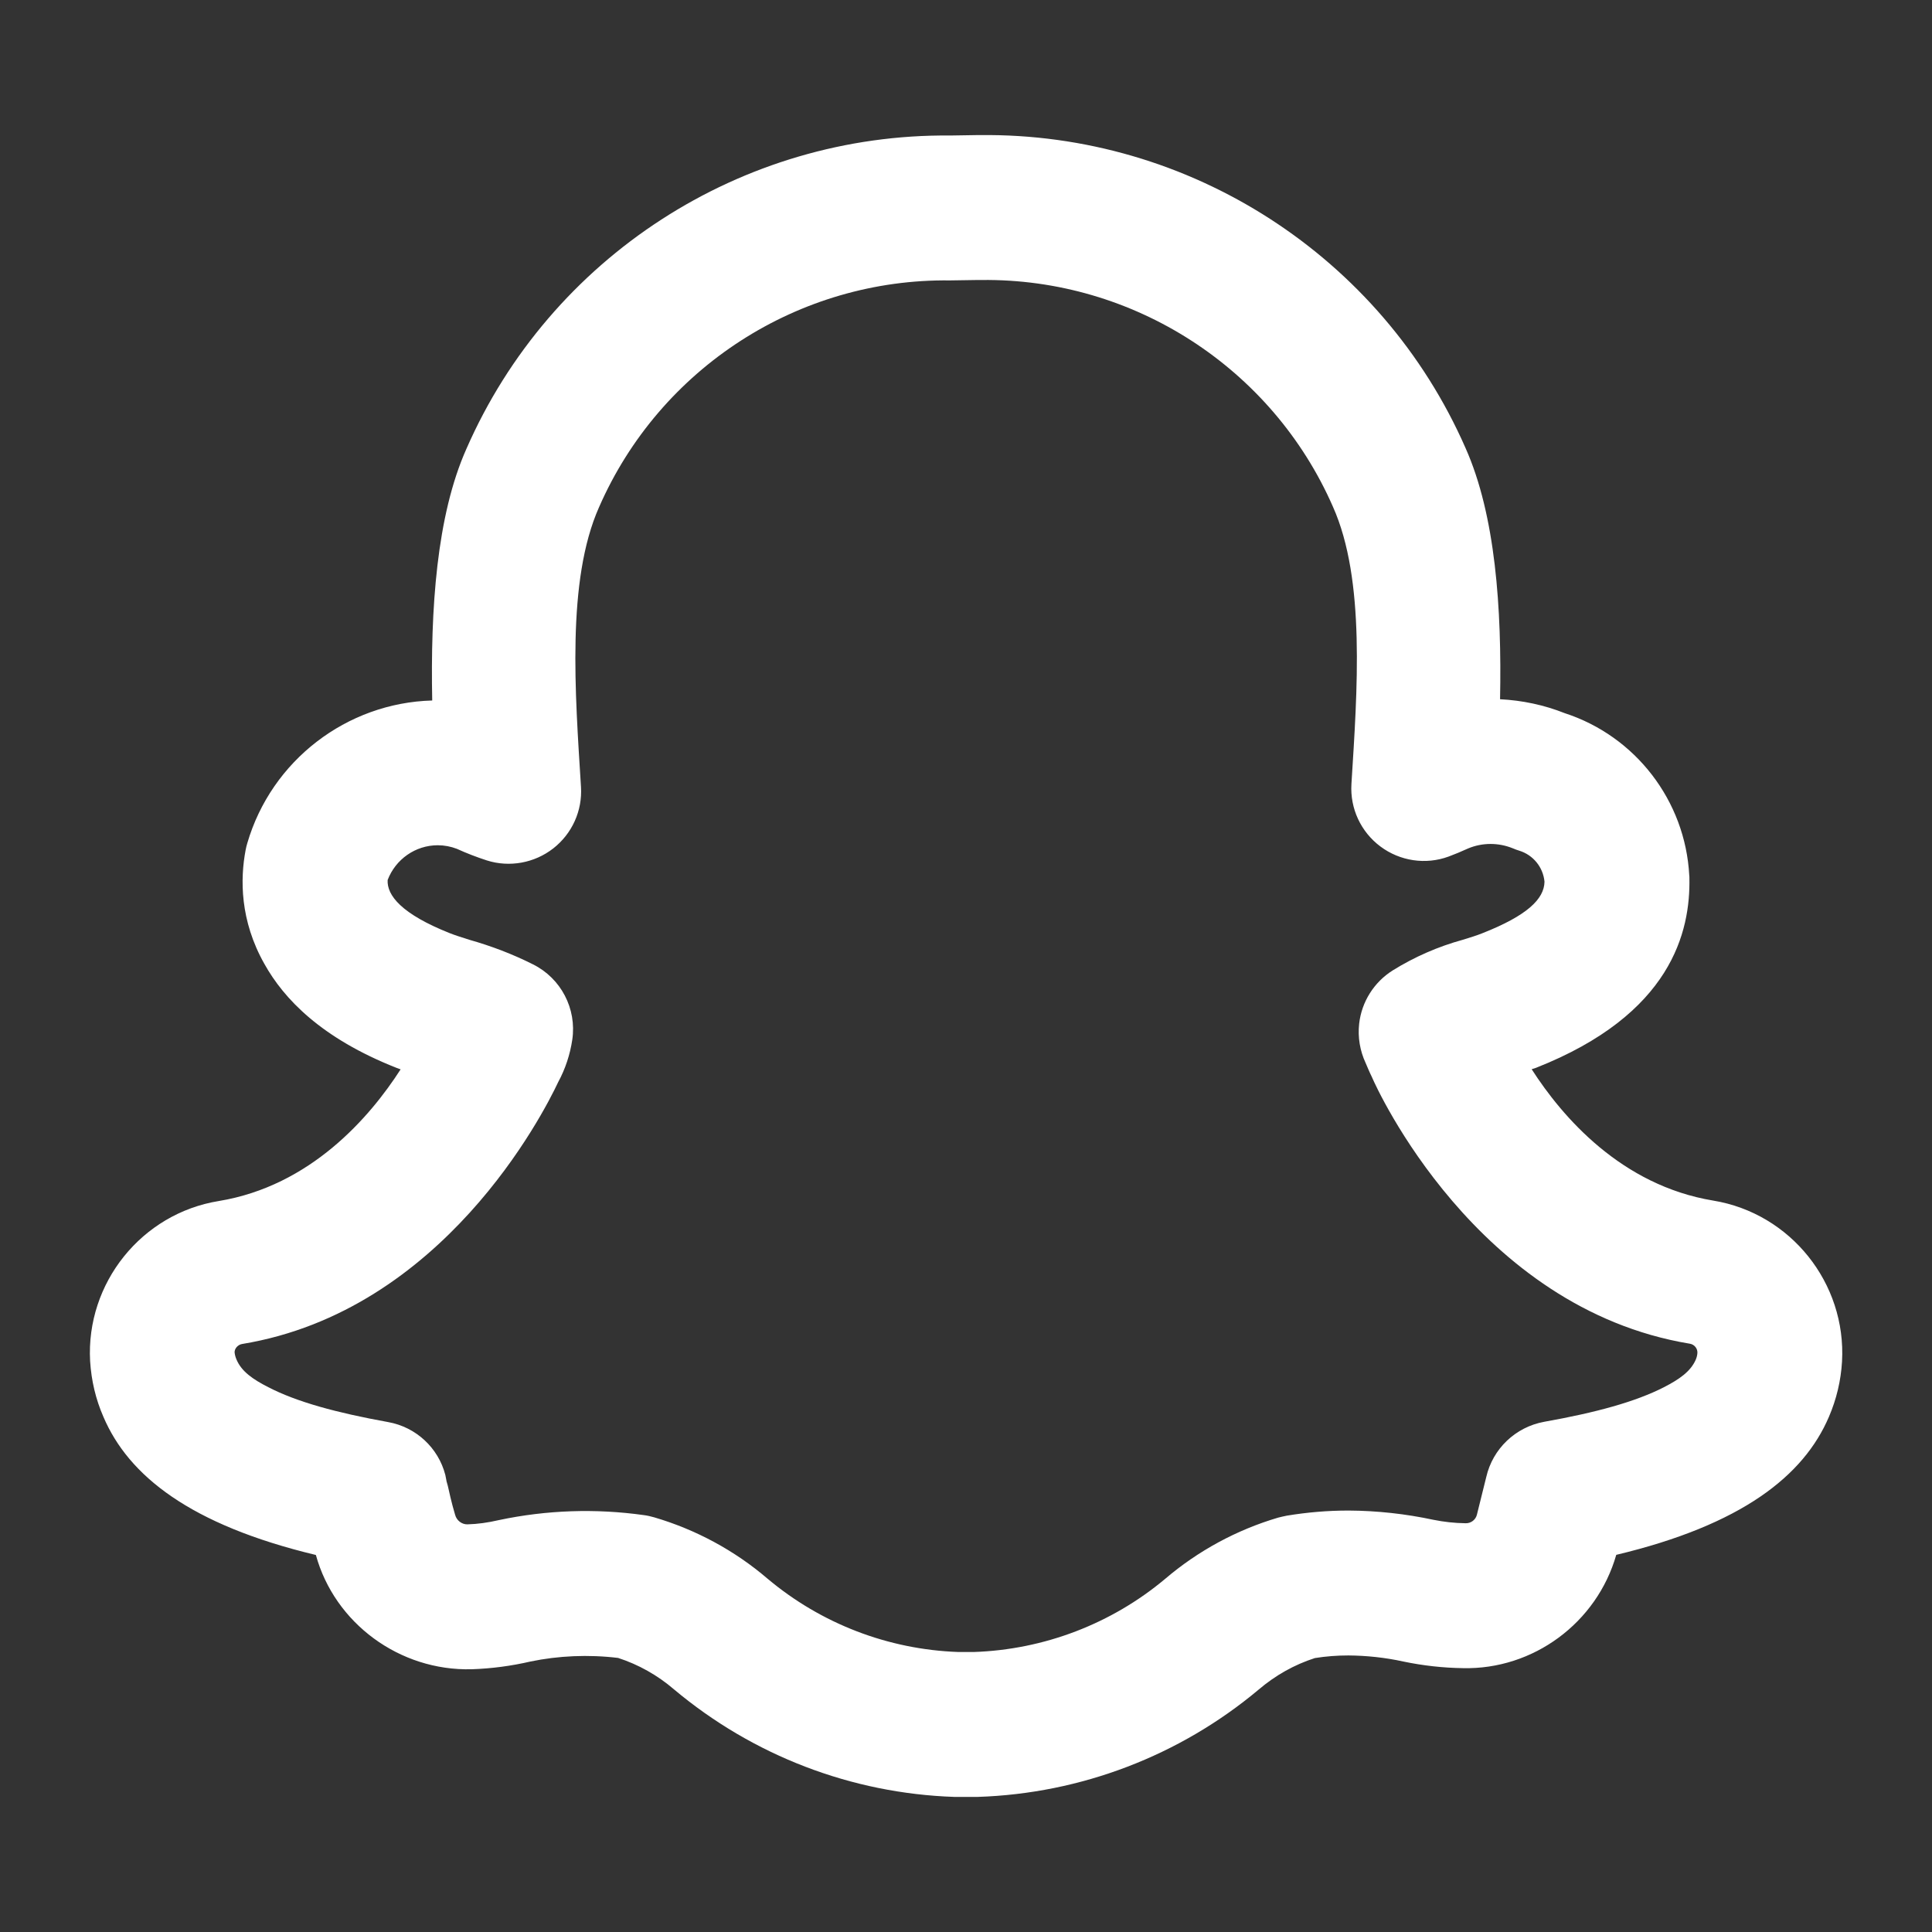<svg width="14" height="14" viewBox="0 0 14 14" fill="none" xmlns="http://www.w3.org/2000/svg">
<rect x="0" y="0" width="14" height="14" fill="#333333" stroke="none"/>
<g clip-path="url(#clip0_94_11771)">
<path fill-rule="evenodd" clip-rule="evenodd" d="M6.887 0.982L7.075 0.979C7.075 0.979 7.106 0.979 7.099 0.979C8.62 0.96 10.011 1.858 10.62 3.247C10.837 3.734 10.883 4.409 10.87 5.067C11.03 5.075 11.188 5.108 11.339 5.168C11.852 5.335 12.212 5.803 12.241 6.343C12.242 6.349 12.242 6.354 12.242 6.361C12.25 6.75 12.114 7.35 11.13 7.738L11.099 7.748C11.322 8.095 11.749 8.59 12.415 8.7C12.975 8.792 13.38 9.298 13.348 9.866C13.34 10.004 13.308 10.139 13.253 10.267C13.07 10.695 12.621 11.05 11.712 11.267C11.571 11.76 11.11 12.1 10.601 12.088C10.457 12.086 10.312 12.07 10.169 12.04C10.037 12.011 9.902 11.997 9.771 11.996C9.69 11.996 9.609 12.002 9.528 12.015C9.379 12.063 9.242 12.14 9.12 12.244C8.548 12.723 7.831 12.997 7.085 13.021C7.079 13.021 7.073 13.021 7.068 13.021H6.915C6.171 12.996 5.456 12.722 4.883 12.241C4.764 12.139 4.627 12.062 4.479 12.014C4.264 11.988 4.046 11.998 3.844 12.04C3.706 12.072 3.564 12.091 3.419 12.096C2.895 12.11 2.425 11.762 2.289 11.268C1.379 11.05 0.931 10.694 0.749 10.266C0.694 10.14 0.662 10.006 0.653 9.863C0.622 9.297 1.027 8.793 1.586 8.703C2.251 8.593 2.679 8.097 2.903 7.749L2.873 7.738C2.328 7.523 2.057 7.238 1.916 6.985C1.738 6.67 1.74 6.369 1.78 6.159C1.783 6.143 1.787 6.126 1.792 6.11C1.967 5.511 2.512 5.093 3.132 5.076C3.119 4.415 3.163 3.738 3.38 3.252C3.988 1.863 5.372 0.967 6.887 0.982ZM10.639 6.148C10.589 6.171 10.54 6.191 10.497 6.207C10.331 6.268 10.145 6.24 10.003 6.134C9.861 6.028 9.782 5.858 9.793 5.681C9.835 5.007 9.896 4.202 9.659 3.672C9.218 2.665 8.212 2.016 7.112 2.029C7.11 2.029 7.108 2.029 7.106 2.029C7.106 2.029 7.075 2.029 7.083 2.029L6.885 2.032C5.787 2.018 4.782 2.666 4.341 3.675C4.104 4.208 4.168 5.023 4.21 5.702C4.221 5.874 4.146 6.041 4.009 6.148C3.873 6.254 3.692 6.287 3.528 6.235C3.454 6.211 3.381 6.183 3.311 6.151C3.267 6.134 3.22 6.125 3.172 6.125C3.01 6.125 2.866 6.227 2.809 6.377C2.803 6.488 2.909 6.623 3.259 6.762C3.299 6.778 3.348 6.793 3.401 6.81C3.56 6.855 3.715 6.914 3.862 6.988C4.065 7.089 4.18 7.309 4.147 7.534C4.131 7.641 4.097 7.745 4.045 7.841C3.936 8.073 3.209 9.499 1.755 9.739C1.723 9.744 1.699 9.773 1.7 9.8C1.702 9.817 1.706 9.834 1.714 9.852C1.75 9.938 1.832 9.995 1.944 10.052C2.151 10.159 2.437 10.237 2.813 10.305C3.014 10.341 3.176 10.491 3.227 10.688C3.229 10.699 3.237 10.735 3.242 10.772L3.238 10.736C3.255 10.811 3.271 10.887 3.298 10.977C3.309 11.019 3.348 11.047 3.387 11.046C3.461 11.044 3.534 11.034 3.616 11.015C3.961 10.942 4.316 10.93 4.665 10.979C4.69 10.982 4.715 10.988 4.74 10.995C5.043 11.084 5.324 11.236 5.561 11.439C5.95 11.766 6.436 11.953 6.944 11.971H7.057C7.566 11.954 8.055 11.766 8.442 11.442C8.681 11.238 8.961 11.086 9.263 10.997C9.284 10.992 9.304 10.987 9.325 10.983C9.471 10.959 9.619 10.946 9.772 10.946C9.979 10.947 10.186 10.97 10.387 11.013C10.462 11.028 10.538 11.037 10.621 11.038C10.659 11.039 10.693 11.013 10.702 10.977L10.77 10.703C10.817 10.498 10.982 10.341 11.189 10.303C11.565 10.236 11.851 10.158 12.058 10.052C12.169 9.995 12.251 9.938 12.288 9.853C12.295 9.837 12.299 9.82 12.3 9.804C12.302 9.772 12.278 9.742 12.245 9.737C10.695 9.481 9.972 7.876 9.945 7.813C9.944 7.81 9.943 7.808 9.942 7.806C9.941 7.804 9.939 7.8 9.942 7.806C9.923 7.768 9.906 7.726 9.896 7.703C9.855 7.615 9.838 7.517 9.849 7.418C9.867 7.259 9.957 7.117 10.092 7.032C10.25 6.934 10.421 6.859 10.6 6.81C10.652 6.794 10.701 6.779 10.743 6.762C11.065 6.635 11.19 6.515 11.192 6.389C11.182 6.284 11.11 6.195 11.008 6.164C10.993 6.159 10.977 6.154 10.962 6.147C10.858 6.105 10.742 6.105 10.639 6.148ZM3.227 10.688L3.226 10.684C3.226 10.684 3.229 10.694 3.23 10.699L3.227 10.688Z" fill="white"/>
</g>
<defs>
<clipPath id="clip0_94_11771">
<rect width="14" height="14" fill="white"/>
</clipPath>
</defs>
</svg>
